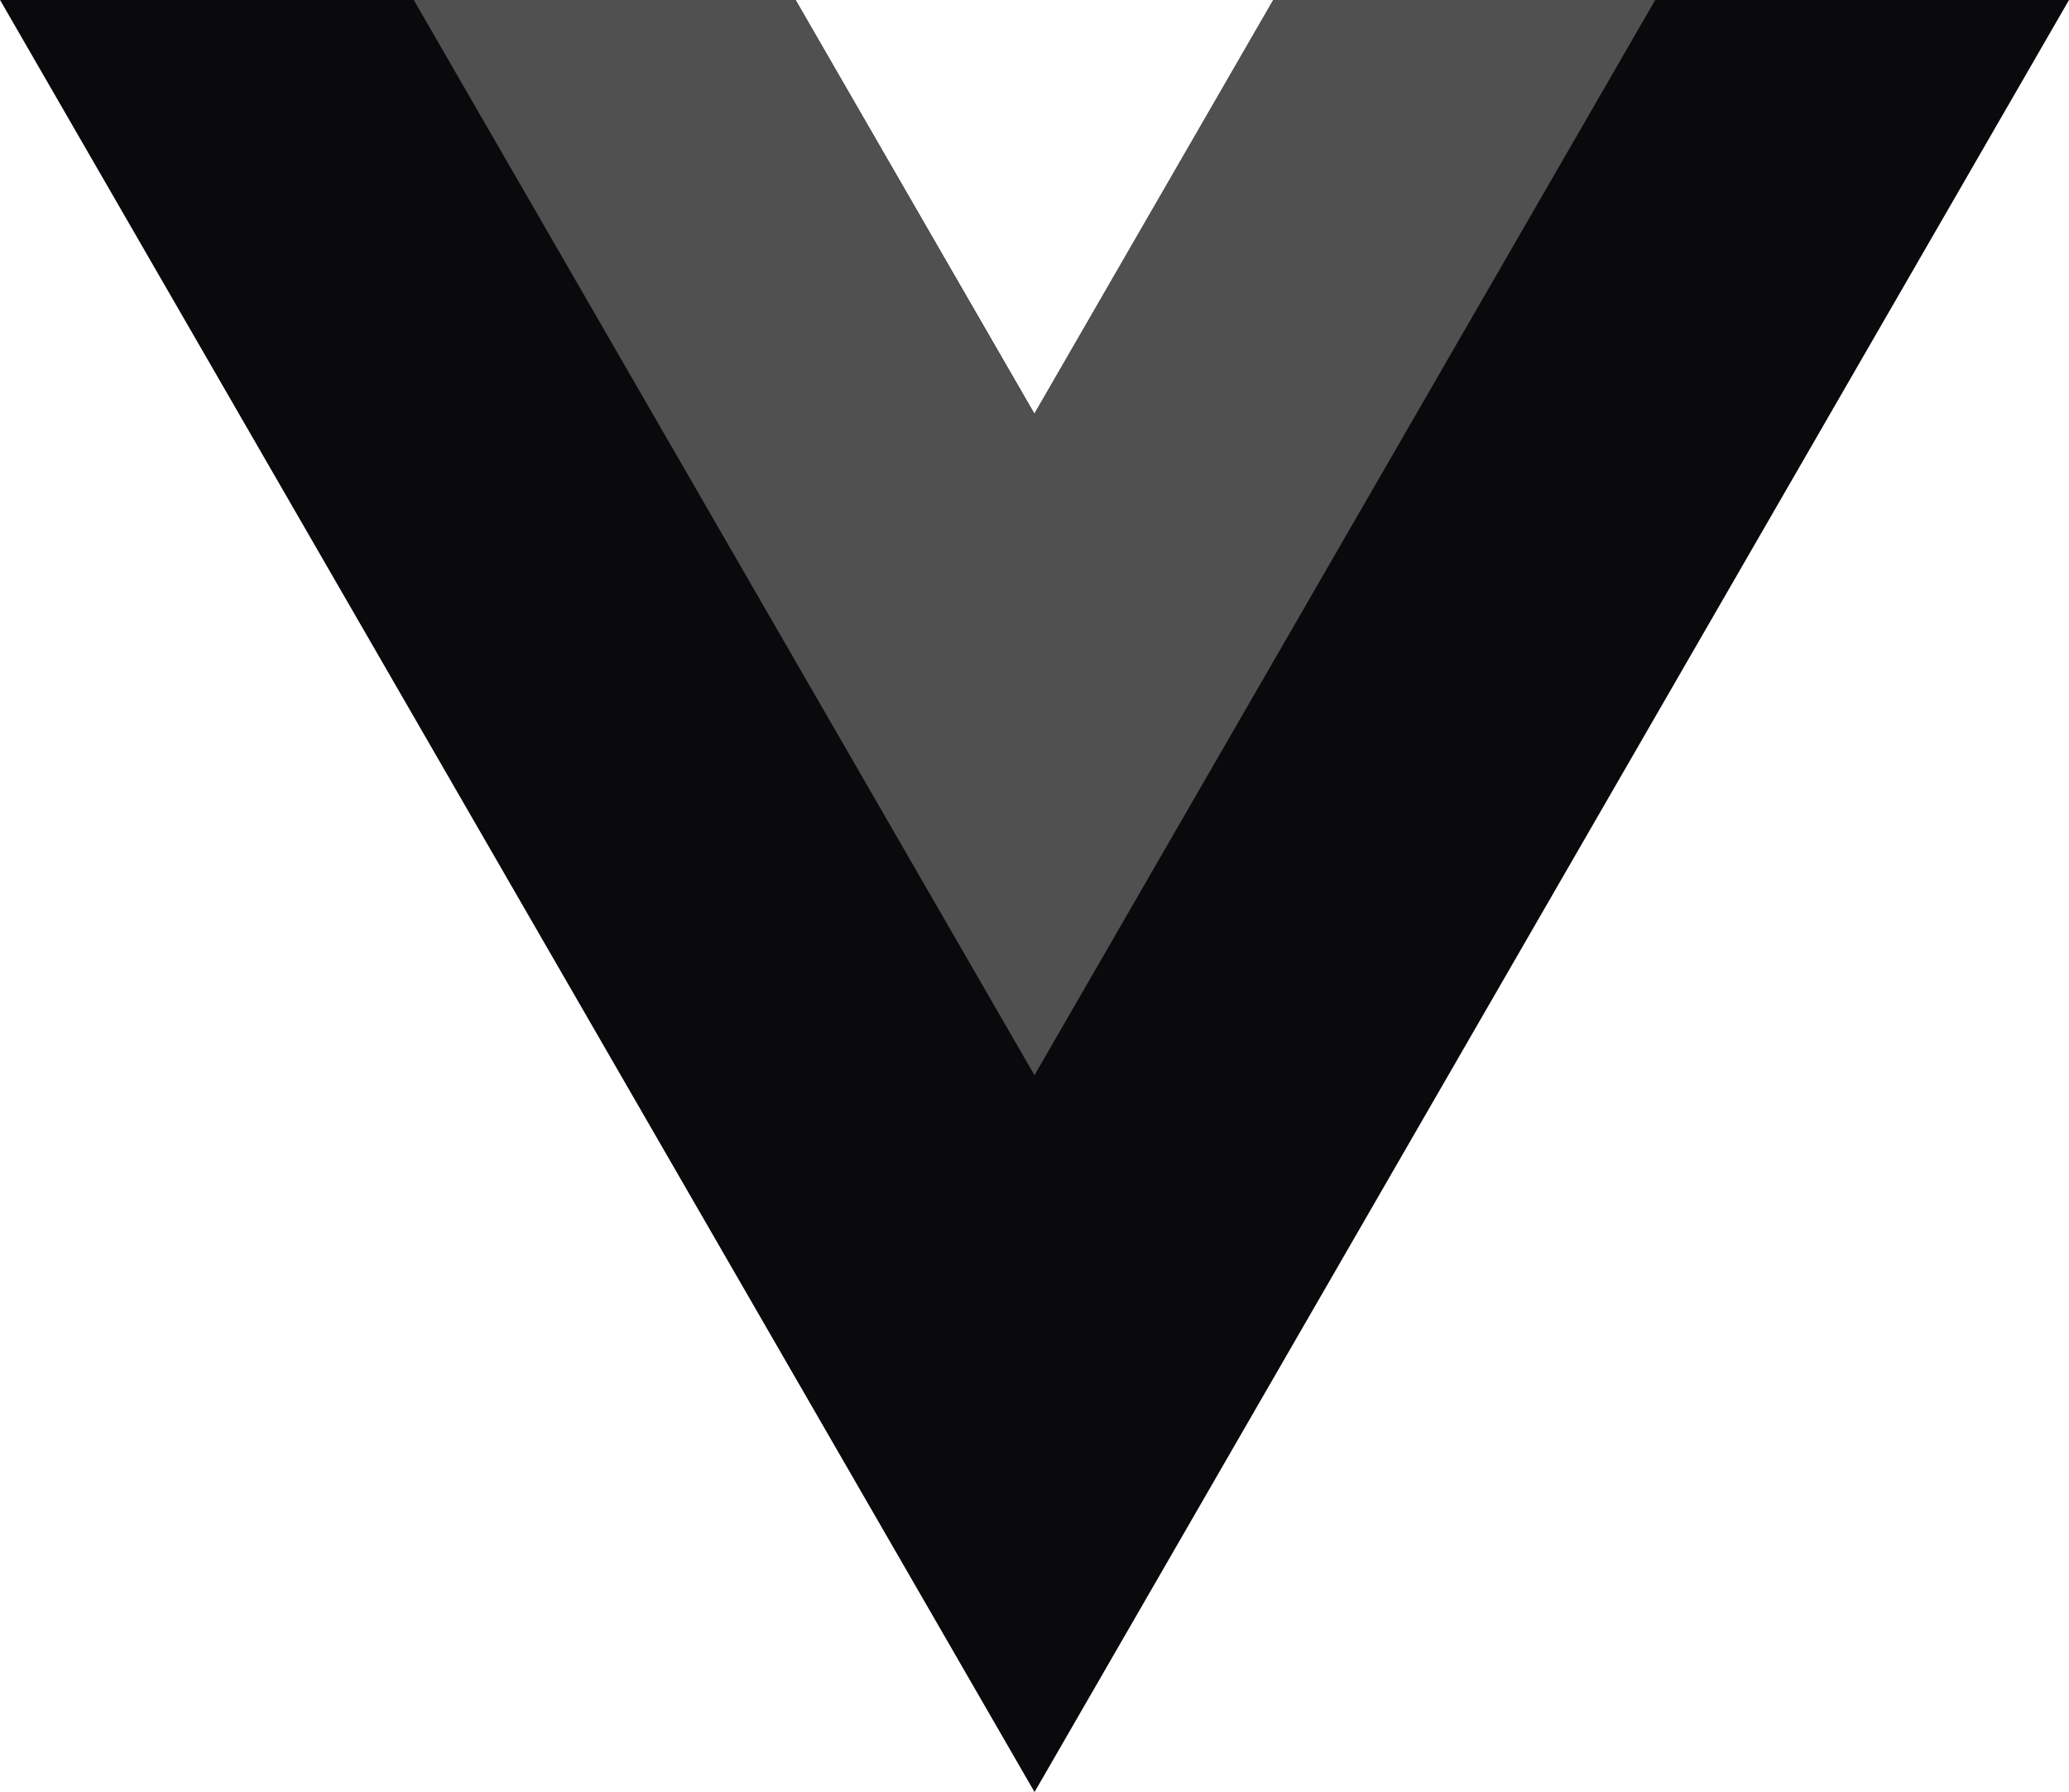 <svg xmlns="http://www.w3.org/2000/svg" width="34.551" height="29.922" viewBox="0 0 34.551 29.922"><g transform="translate(-76.306 313.339)"><g transform="translate(76.306 -313.339)"><path d="M-139.836,0l-3.99,6.91L-147.815,0H-161.1l17.275,29.922L-126.55,0Z" transform="translate(161.101)" fill="#0a090c"/></g><g transform="translate(83.216 -313.339)"><path d="M-94.4,0l-3.99,6.91L-102.375,0h-6.376l10.365,17.953L-88.02,0Z" transform="translate(108.751)" fill="#505050"/></g></g></svg>